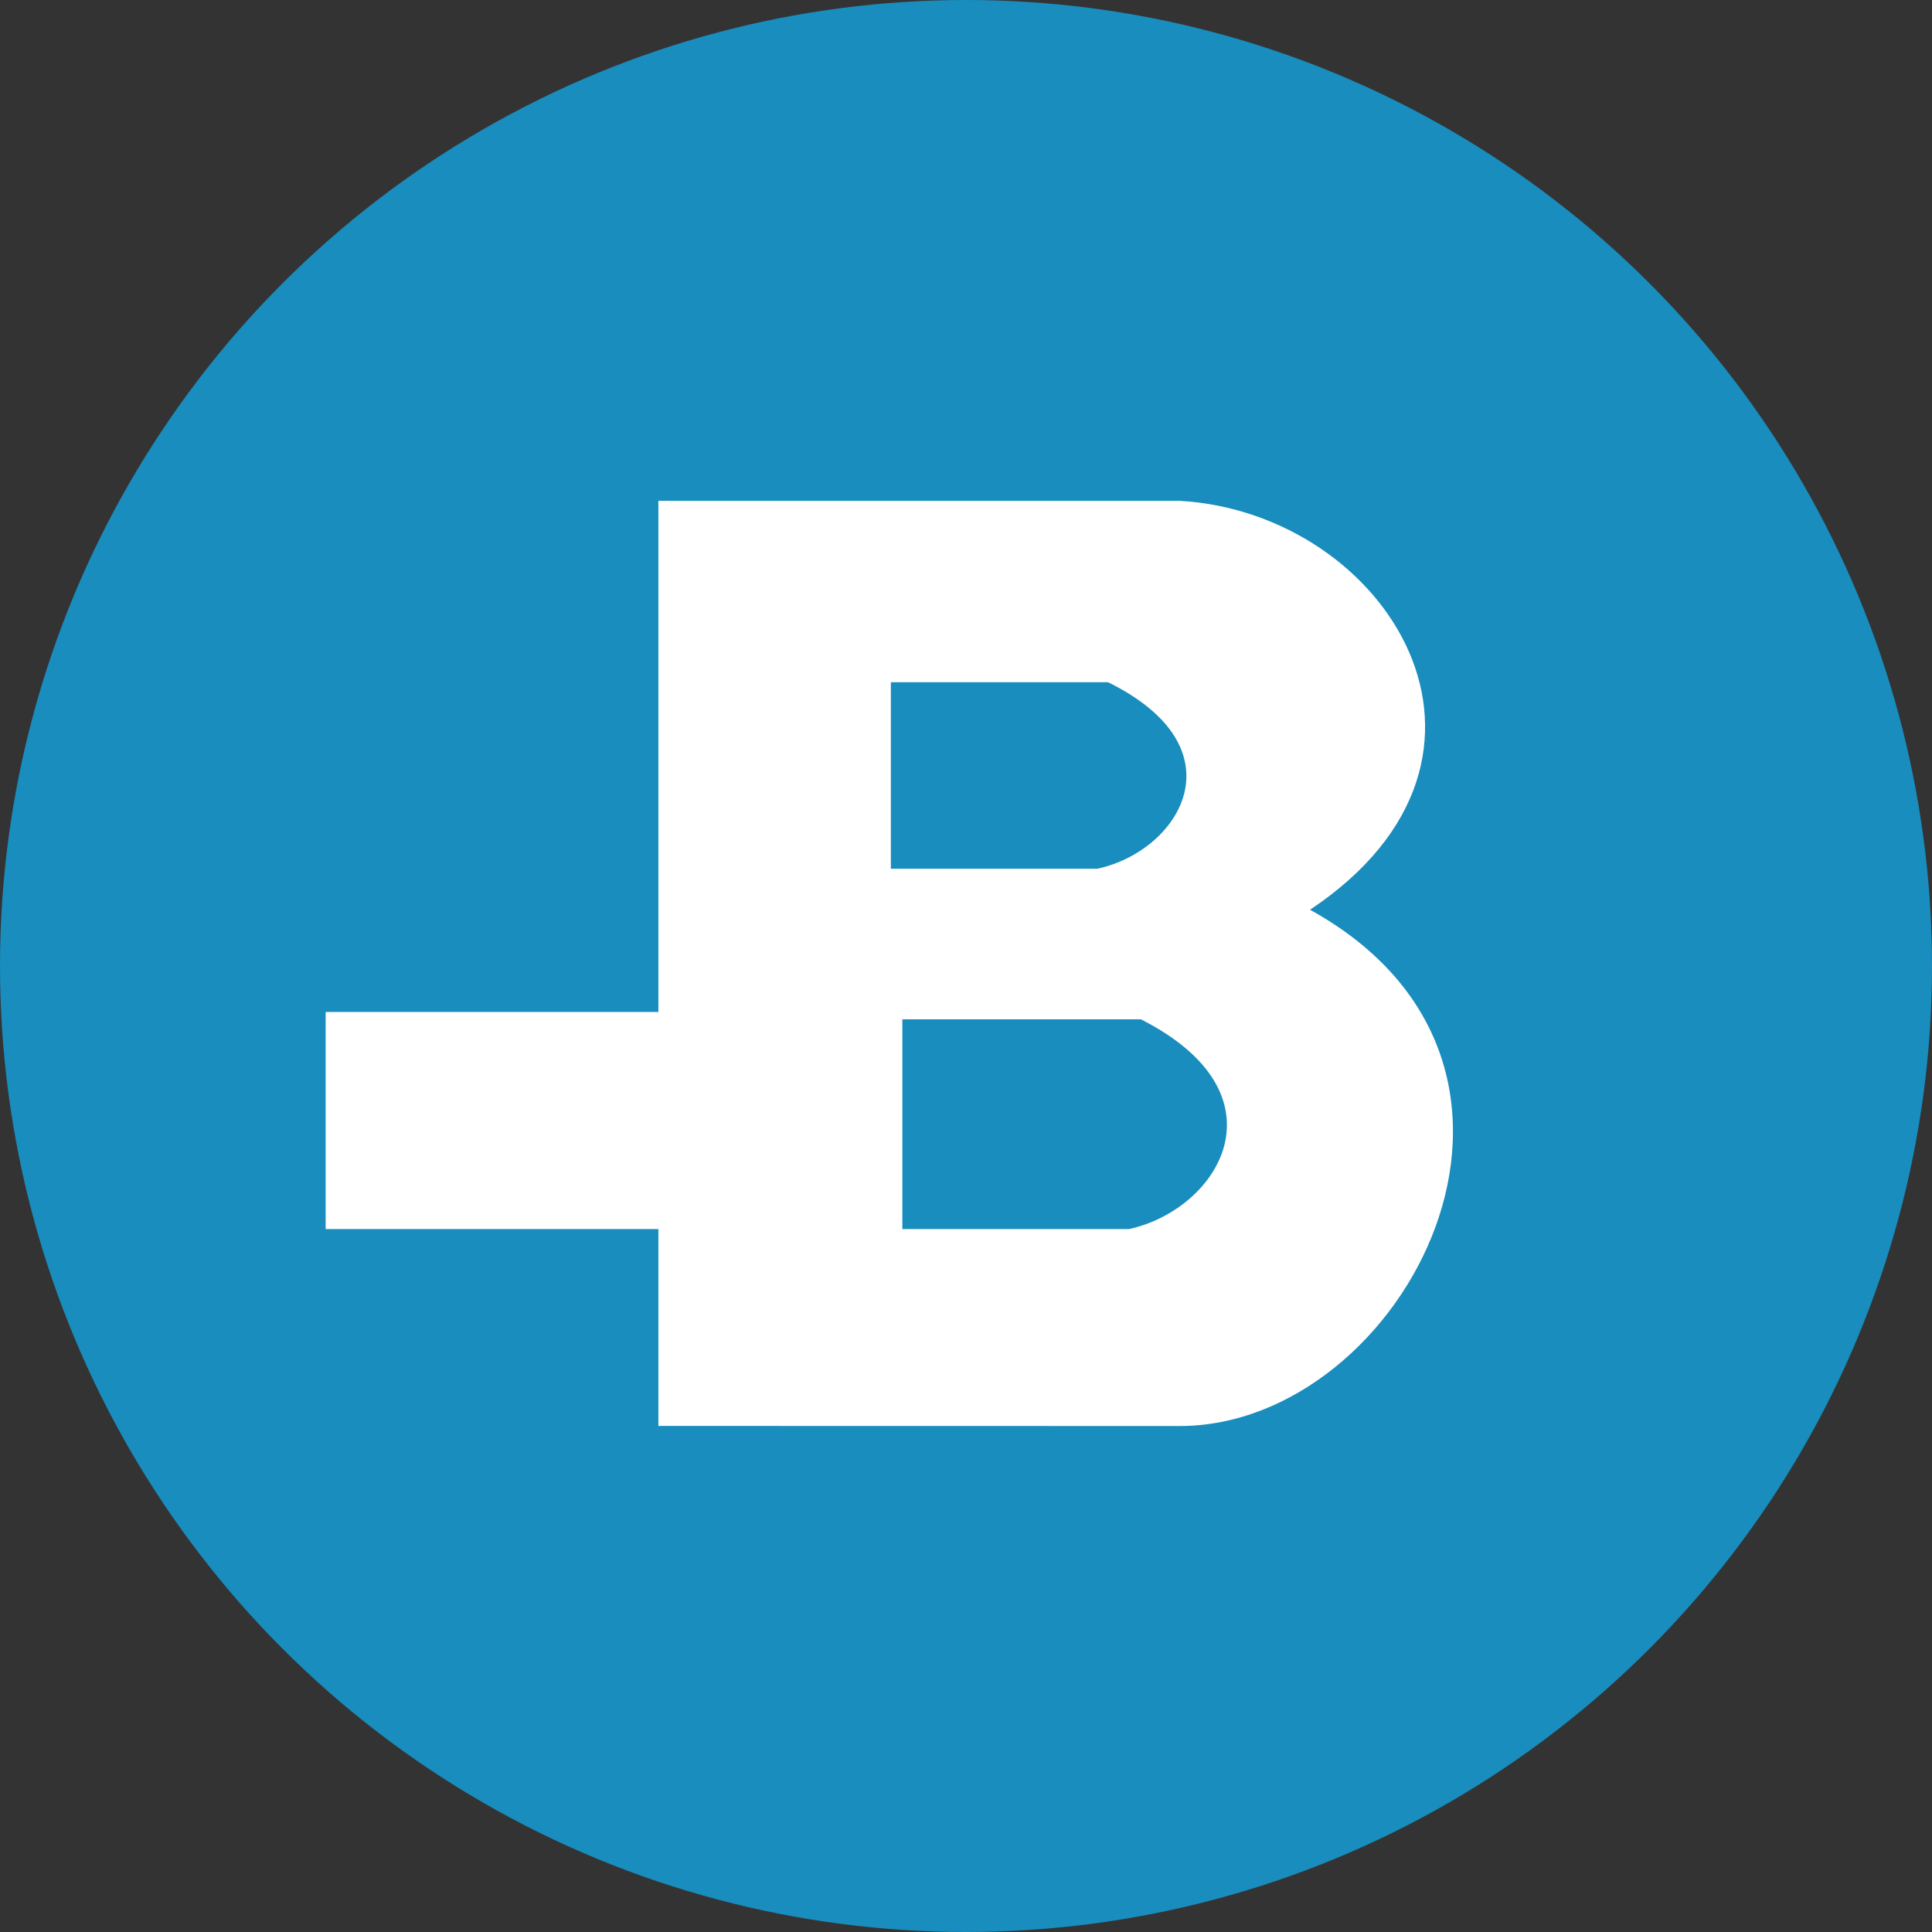 <svg xmlns="http://www.w3.org/2000/svg" viewBox="0 0 2000 2000" width="2000" height="2000"><rect x="0" y="0" width="2000" height="2000" fill="#333333" stroke="none"/><circle cx="1000" cy="1000" r="1000" fill="#188dbe"/><path d="M681.56,1476.11V1272.33H337.11V1047.56H681.56V518.44h539.67c215.56,12.56,373,264.56,134.89,423.33,293.67,162.22,97.89,534.44-134.89,534.44Z" fill="#fff"/><path d="M1135.89,899.33C1221.22,881,1286.67,775,1147,706.22H922.22V899.33h218.89m-207,155.89h247c153.22,77.78,81.33,196.44-12.33,217.11H934.11v-221" fill="#188dbe"/></svg>